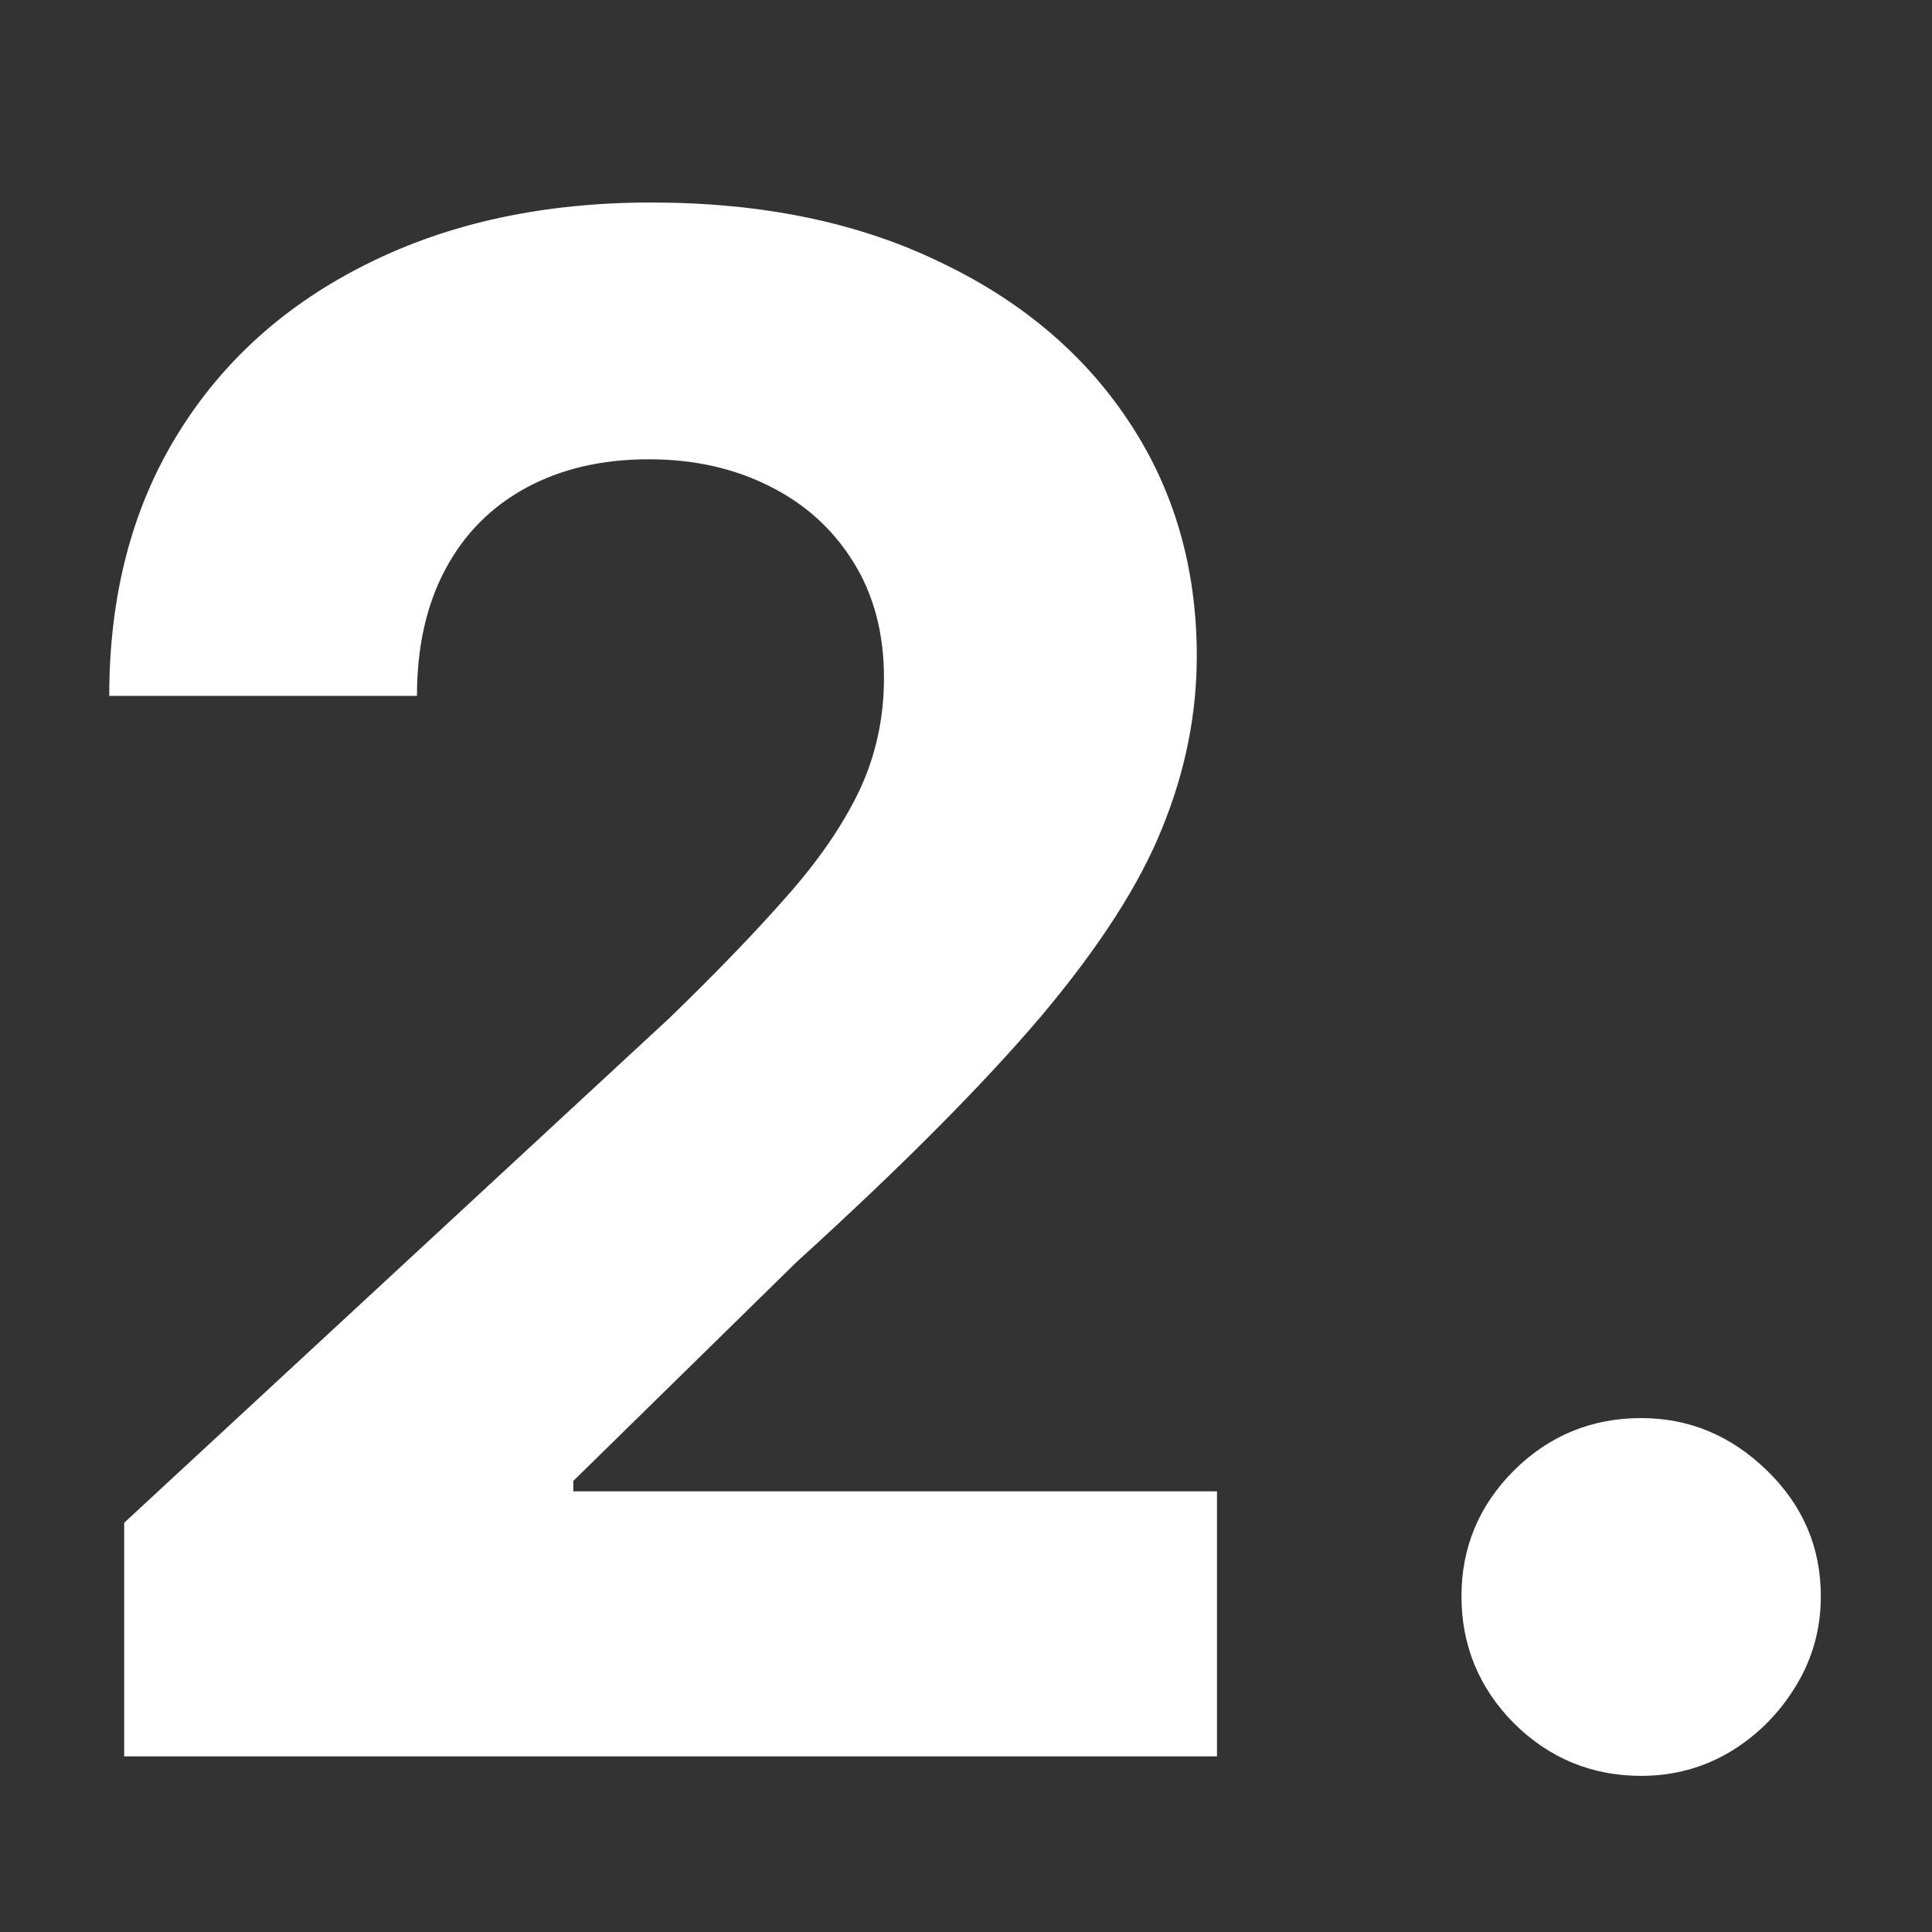<svg width="11" height="11" viewBox="0 0 11 11" fill="none" xmlns="http://www.w3.org/2000/svg">
<rect x="0" y="0" width="11" height="11" fill="#333333" stroke="none"/>
<g clip-path="url(#clip0_3435_218)">
<path d="M0.707 10V8.67L3.814 5.794C4.078 5.538 4.3 5.308 4.479 5.104C4.661 4.899 4.798 4.699 4.892 4.503C4.986 4.304 5.033 4.089 5.033 3.859C5.033 3.604 4.974 3.384 4.858 3.199C4.741 3.011 4.582 2.868 4.381 2.768C4.179 2.666 3.95 2.615 3.695 2.615C3.428 2.615 3.195 2.669 2.996 2.777C2.797 2.885 2.643 3.04 2.536 3.241C2.428 3.443 2.374 3.683 2.374 3.962H0.622C0.622 3.391 0.751 2.895 1.01 2.474C1.268 2.054 1.631 1.729 2.097 1.499C2.562 1.268 3.099 1.153 3.707 1.153C4.332 1.153 4.876 1.264 5.339 1.486C5.805 1.705 6.168 2.009 6.426 2.398C6.685 2.787 6.814 3.233 6.814 3.736C6.814 4.065 6.749 4.391 6.618 4.712C6.49 5.033 6.261 5.389 5.932 5.781C5.602 6.17 5.138 6.638 4.538 7.183L3.264 8.432V8.491H6.929V10H0.707ZM9.344 10.111C9.063 10.111 8.821 10.011 8.62 9.812C8.421 9.611 8.321 9.369 8.321 9.088C8.321 8.81 8.421 8.571 8.62 8.372C8.821 8.173 9.063 8.074 9.344 8.074C9.617 8.074 9.855 8.173 10.06 8.372C10.265 8.571 10.367 8.81 10.367 9.088C10.367 9.276 10.319 9.447 10.222 9.604C10.128 9.757 10.005 9.881 9.851 9.974C9.698 10.065 9.529 10.111 9.344 10.111Z" fill="white"/>
</g>
<defs>
<clipPath id="clip0_3435_218">
<rect width="11" height="11" fill="white"/>
</clipPath>
</defs>
</svg>
